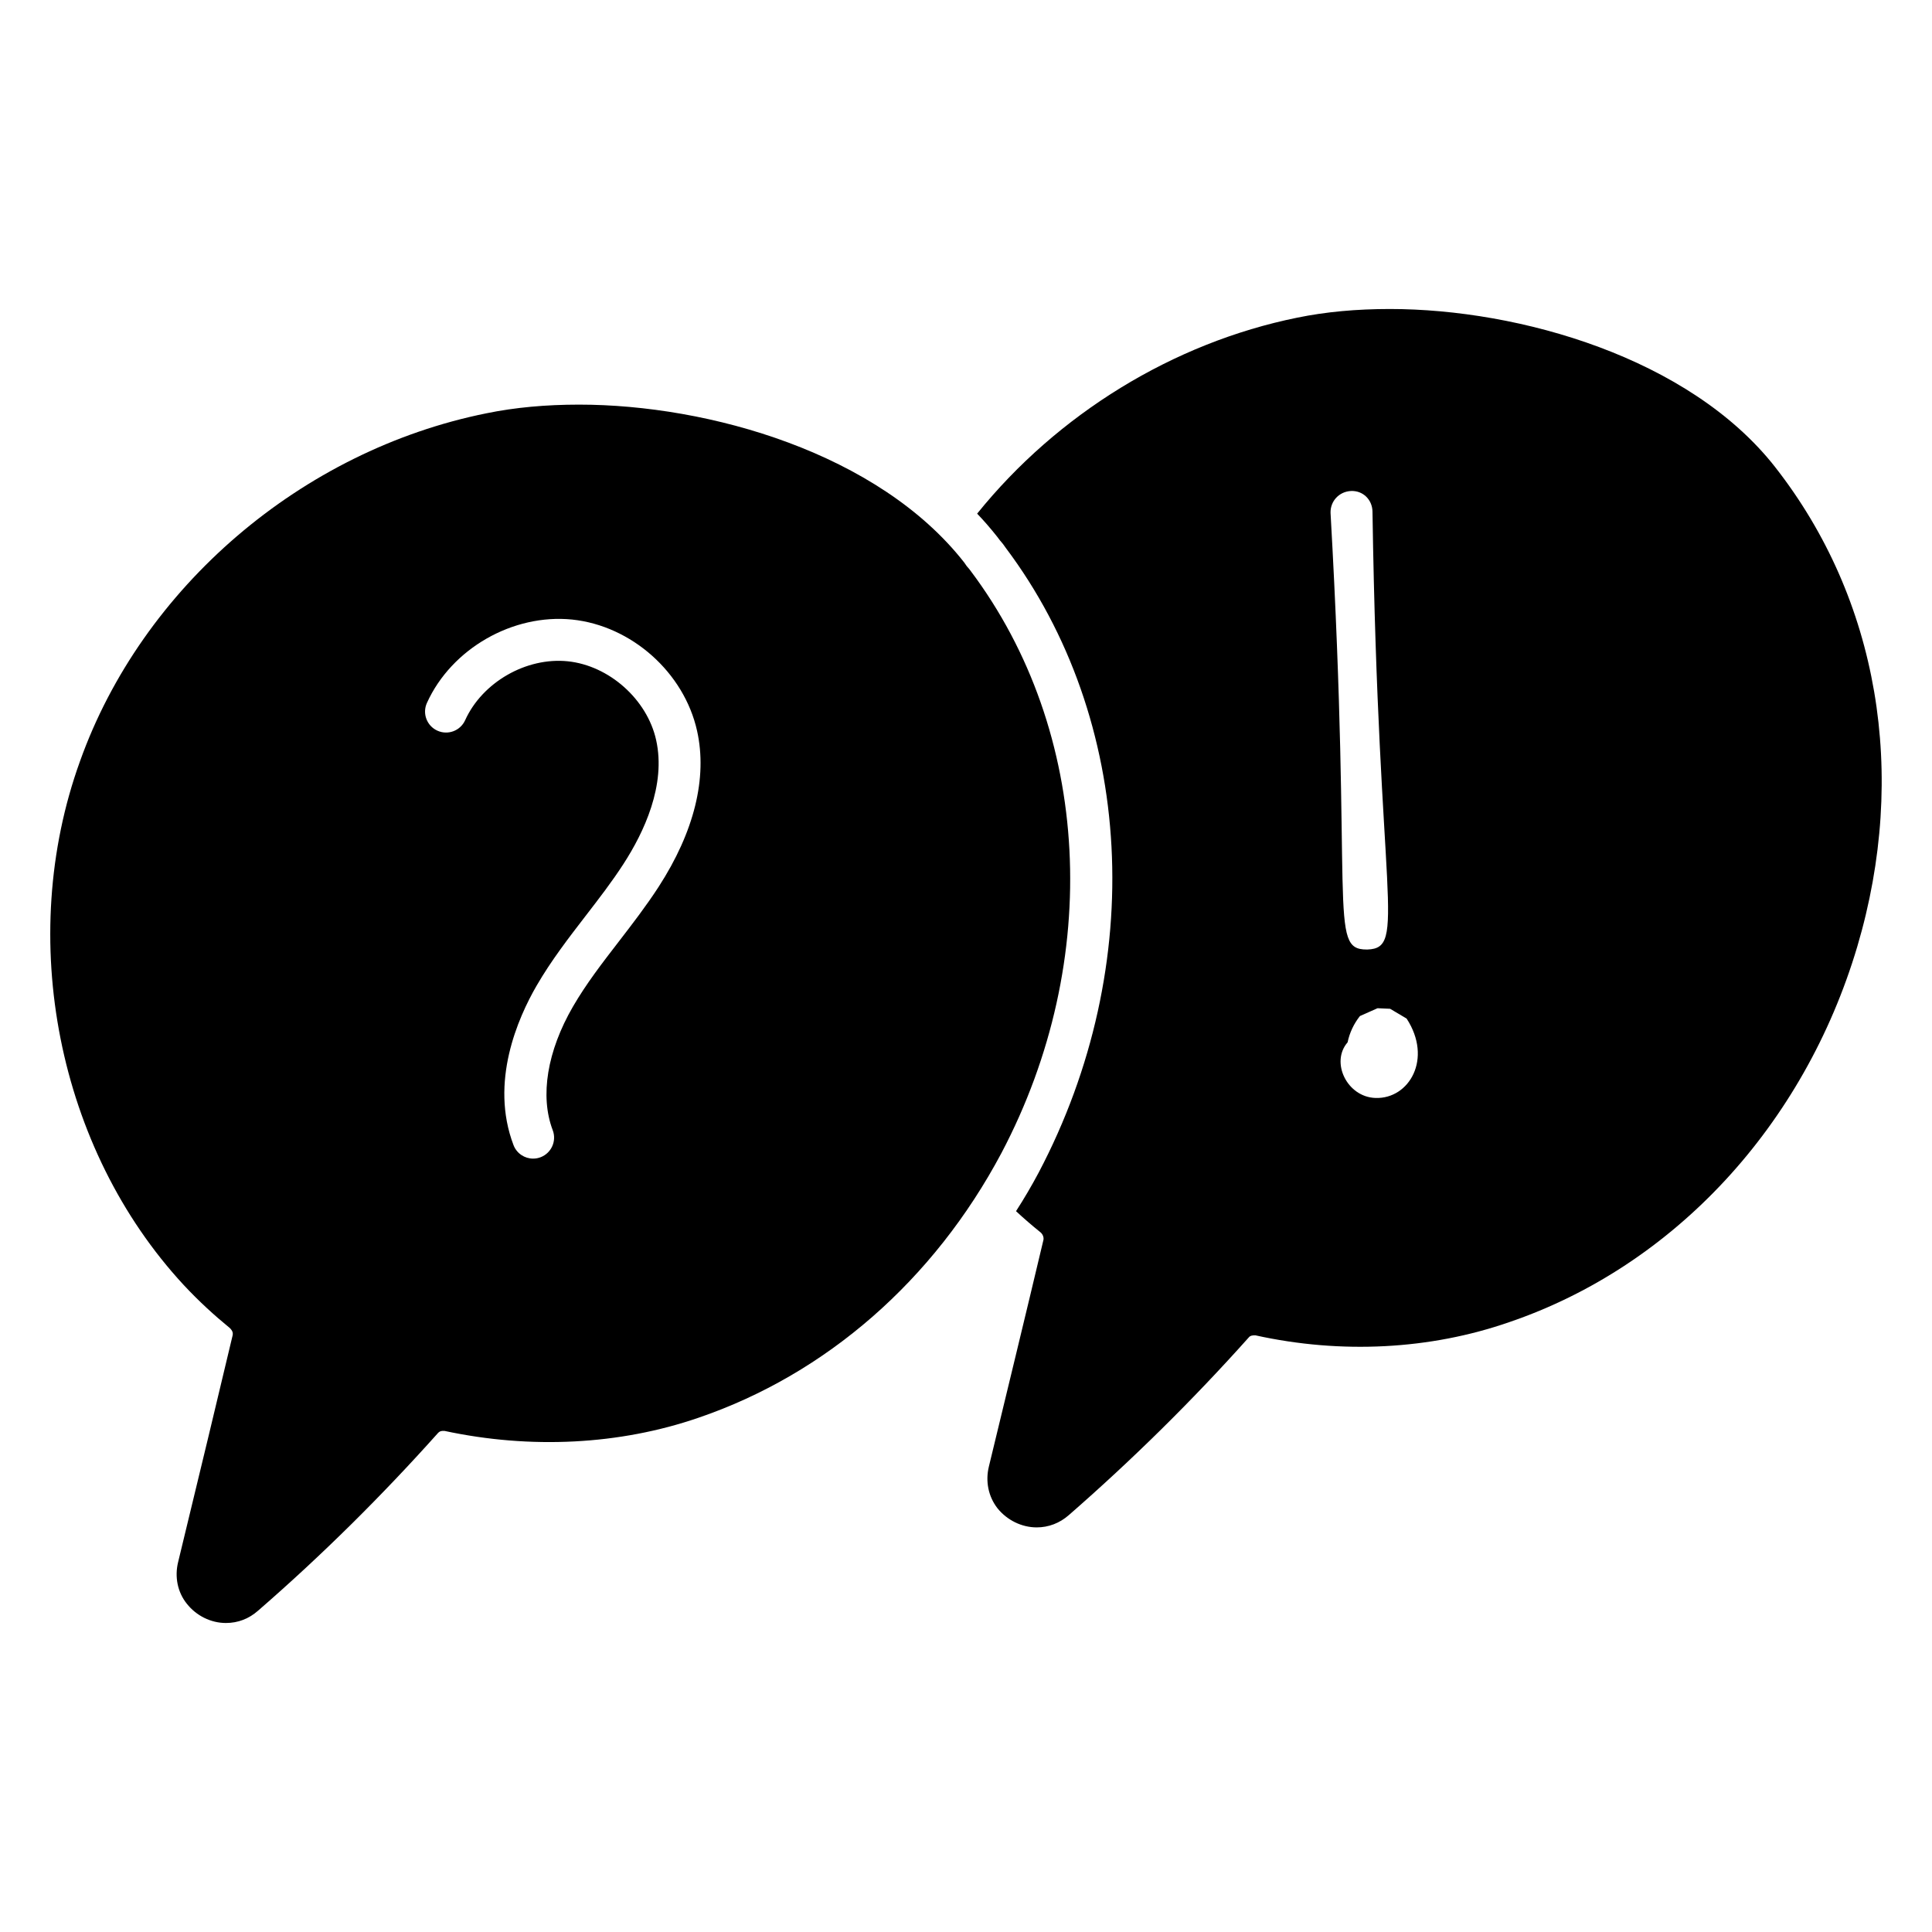 <?xml version="1.0" encoding="UTF-8"?>
<!-- Uploaded to: ICON Repo, www.iconrepo.com, Generator: ICON Repo Mixer Tools -->
<svg fill="#000000" width="800px" height="800px" version="1.1" viewBox="144 144 512 512" xmlns="http://www.w3.org/2000/svg">
 <g>
  <path d="m401.25 295.31c-0.297-0.445-0.668-0.816-1.039-1.258l-0.668-0.965c-22.672-28.969-67.57-41.859-102.1-41.859-8.742 0-16.965 0.742-24.523 2.297-48.973 9.855-91.277 46.082-107.73 92.242-16.961 46.973-5.922 102.69 27.492 138.77 4.074 4.371 8.148 8.074 12.227 11.41 0.297 0.297 0.965 0.965 0.742 1.926l-6.445 26.969c-2.668 11.039-5.336 22.152-8 33.117-0.965 3.926-0.148 8 2.297 11.039 2.516 3.188 6.367 5.113 10.367 5.113 3.188 0 6.074-1.109 8.52-3.262 16.82-14.594 32.895-30.523 47.715-47.121 0.371-0.371 0.742-0.594 1.703-0.52 22.82 4.891 46.379 3.703 67.273-3.481 33.859-11.559 62.383-36.453 80.312-70.164 26.969-51.121 23.785-111.73-8.148-154.25zm-82.695 83.691c-3.285 5.066-6.969 9.848-10.527 14.469-4.473 5.793-8.691 11.266-12.168 17.254-6.852 11.805-8.82 23.754-5.383 32.785 1.094 2.867-0.355 6.078-3.219 7.172-0.652 0.246-1.316 0.363-1.977 0.363-2.242 0-4.348-1.363-5.195-3.582-6.34-16.672 1.145-33.672 6.164-42.32 3.844-6.617 8.488-12.637 12.973-18.457 3.582-4.644 6.969-9.035 10-13.723 5.426-8.379 11.332-20.875 8.66-32.855-2.387-10.754-12.453-19.723-23.414-20.859-11.035-1.129-22.66 5.582-27.199 15.617-1.273 2.805-4.566 4.039-7.359 2.769-2.793-1.262-4.039-4.555-2.769-7.352 6.539-14.438 22.82-23.676 38.469-22.094 15.758 1.633 29.688 14.039 33.125 29.504 2.773 12.457-0.75 26.738-10.18 41.309z"/>
  <path d="m614.41 267.75c-22.672-28.895-67.645-41.863-102.1-41.863-8.742 0-16.965 0.742-24.523 2.297-32.895 6.668-63.57 25.562-84.832 51.938 1.852 1.926 3.629 4 5.336 6.148l0.668 0.891c0.668 0.742 1.113 1.332 1.555 2 34.156 45.418 37.711 110.62 8.742 165.59-1.852 3.481-3.852 6.891-6 10.223 2.074 1.926 4.223 3.777 6.519 5.633 0.594 0.52 0.891 1.332 0.742 2-4.742 20.004-9.633 40.082-14.449 60.016-0.965 3.926-0.148 8 2.297 11.113 2.519 3.113 6.371 5.039 10.371 5.039 3.113 0 6.074-1.113 8.52-3.262 16.82-14.668 32.895-30.523 47.715-47.121 0.371-0.445 0.891-0.52 1.703-0.52 22.82 5.039 46.379 3.777 67.273-3.484 43.715-14.891 78.164-52.16 92.242-99.504 13.559-45.785 5.633-92.164-21.781-127.13zm-112.39 6.371c3.188-0.148 5.629 2.297 5.703 5.41 1.555 103.88 9.188 115.73-1.332 116.1h-0.223c-10.223 0-3.629-11.039-9.559-115.73-0.074-3.113 2.297-5.633 5.41-5.781zm6.519 160.85c-7.559-0.223-12.004-9.484-7.41-14.742 0.52-2.519 1.629-4.891 3.262-6.965l4.668-2.074 3.336 0.148 4.371 2.594c6.961 10.668 0.664 21.336-8.227 21.039z"/>
 </g>
</svg>